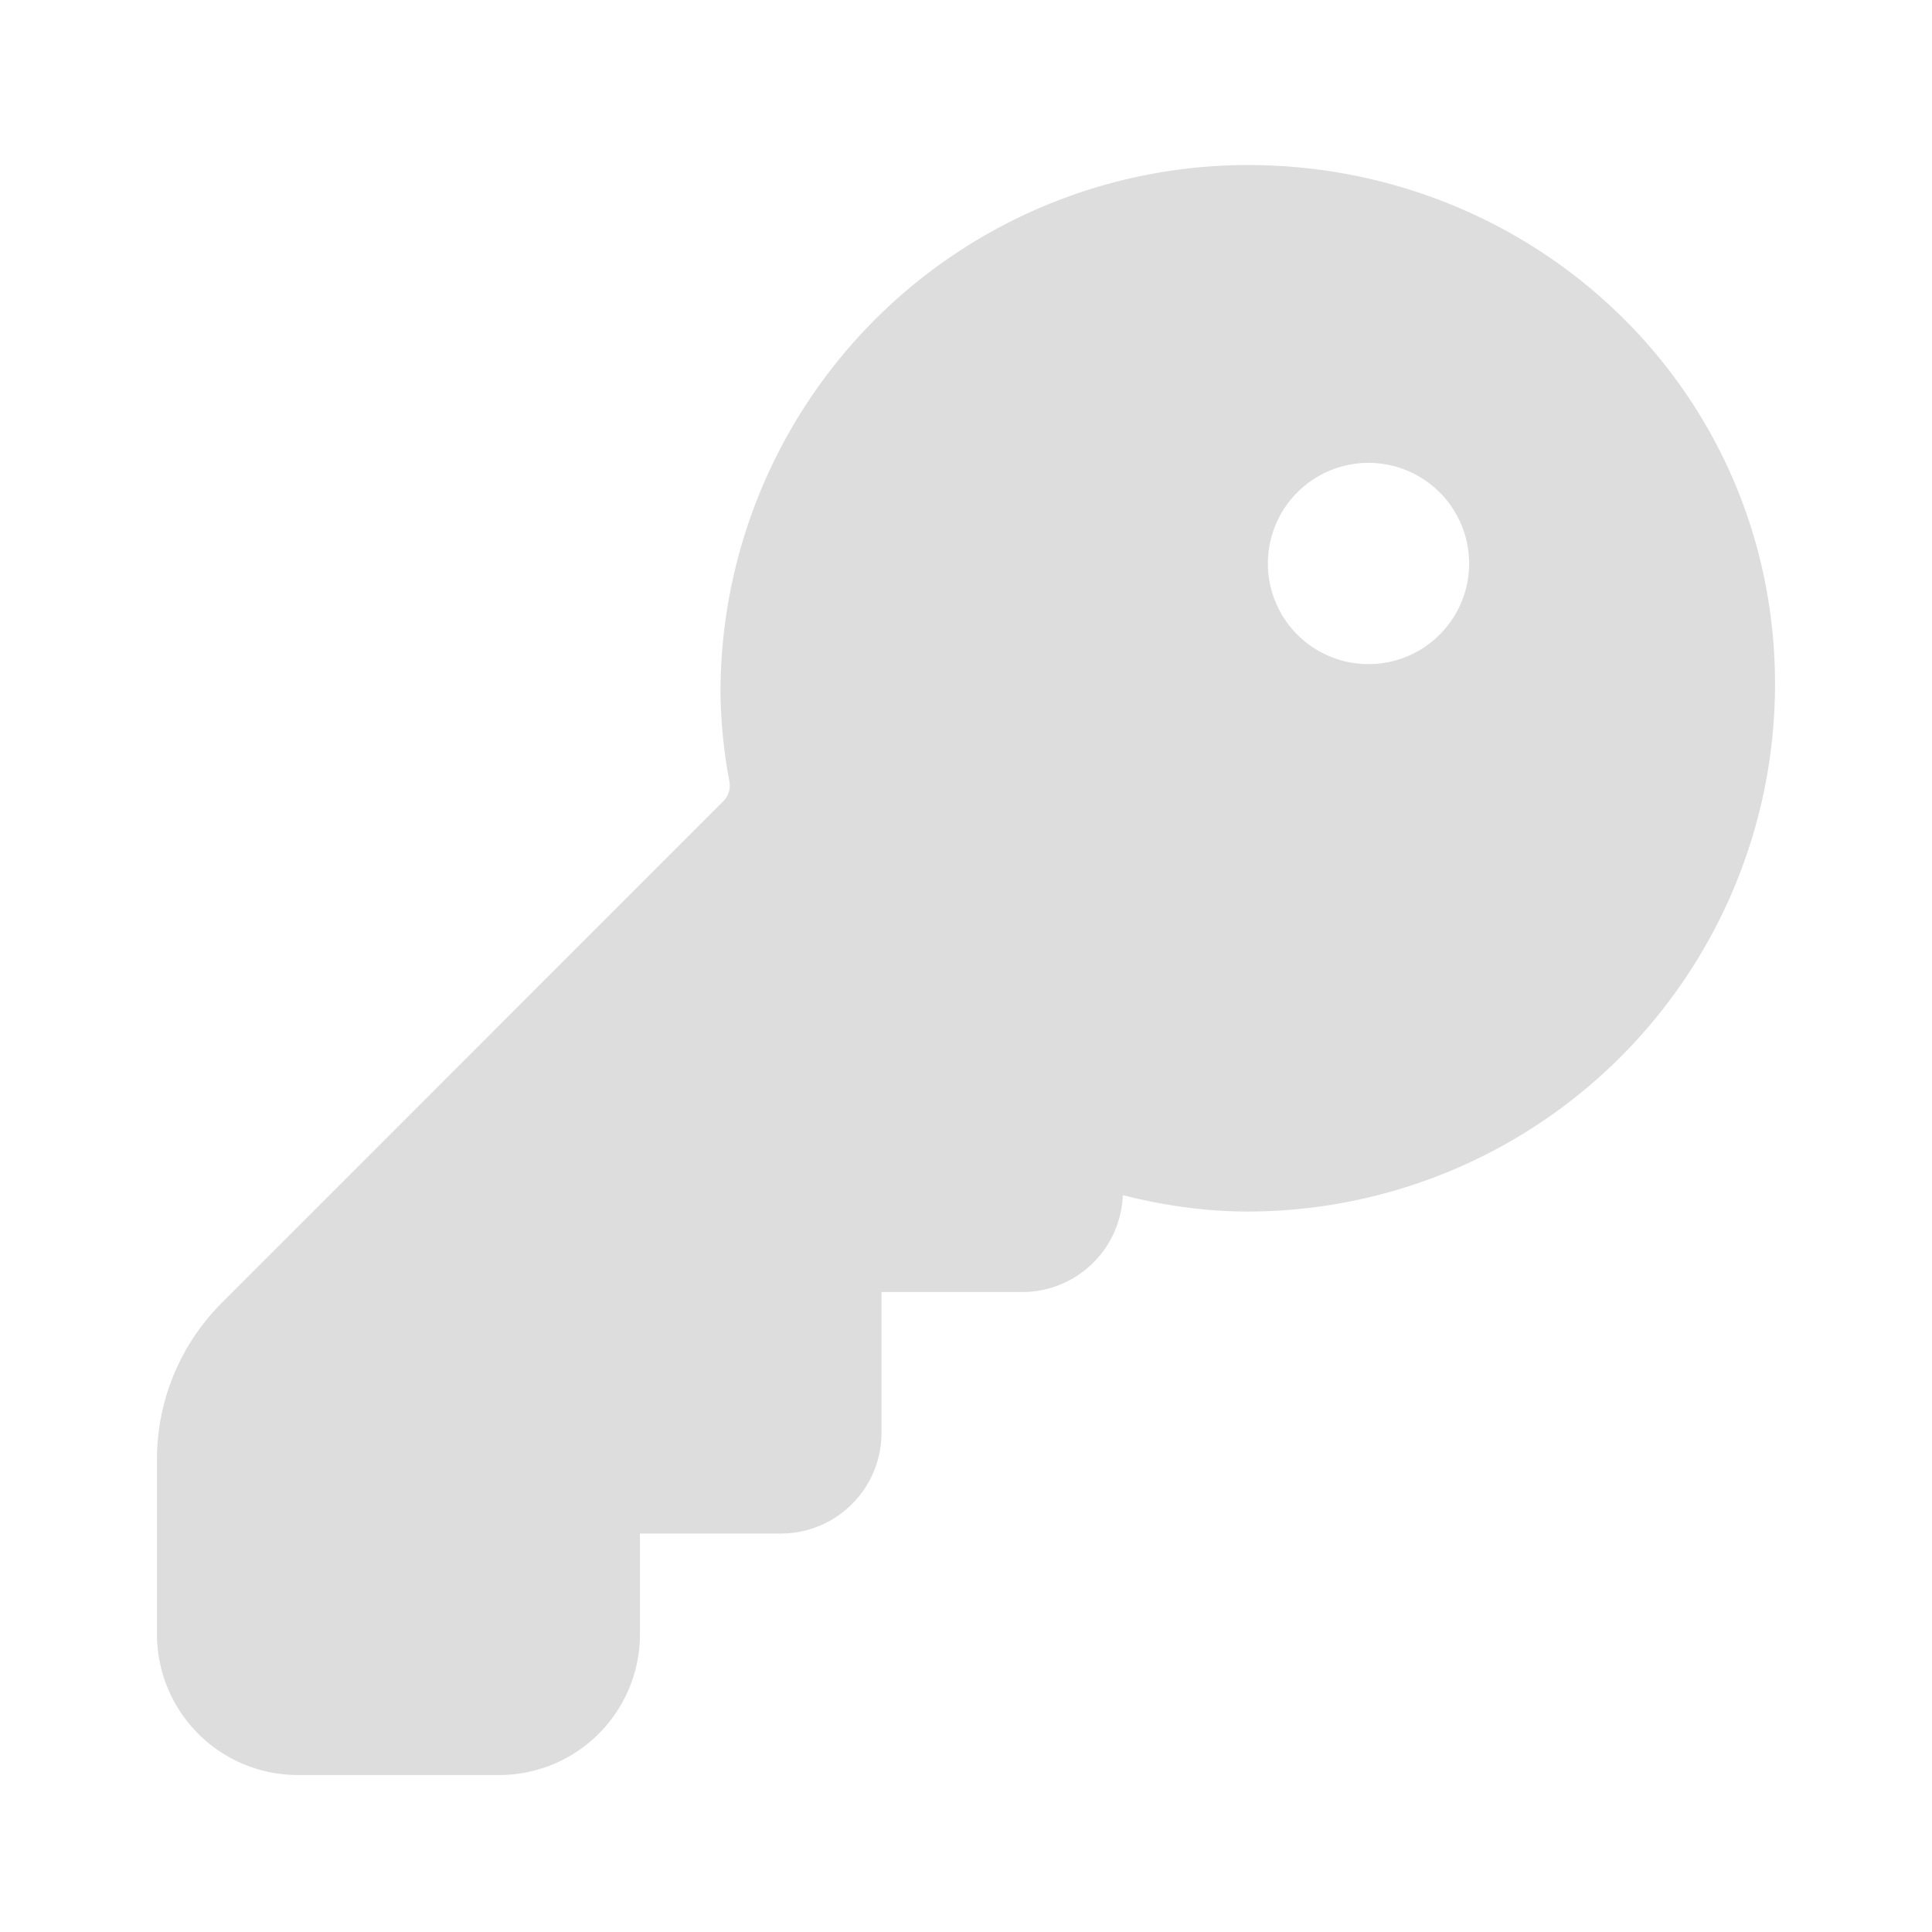 <svg width="24" height="24" fill="none" viewBox="0 0 24 24" xmlns="http://www.w3.org/2000/svg"><path d="M8.95 8.6a6.554 6.554 0 0 1 6.55-6.55c3.596 0 6.55 2.819 6.55 6.45a6.554 6.554 0 0 1-6.55 6.55c-.531 0-1.055-.076-1.552-.204A1.25 1.25 0 0 1 12.7 16.05h-1.75v1.75c0 .69-.56 1.25-1.25 1.25H7.95v1.25a1.75 1.75 0 0 1-1.75 1.75H3.7a1.75 1.75 0 0 1-1.75-1.75v-2.172c0-.73.29-1.429.806-1.944L8.99 9.948a.275.275 0 0 0 .07-.244A6.386 6.386 0 0 1 8.95 8.6Zm9.3-1.6a1.25 1.25 0 1 0-2.5 0 1.25 1.25 0 0 0 2.5 0Z" fill="#DDDDDD"/></svg>